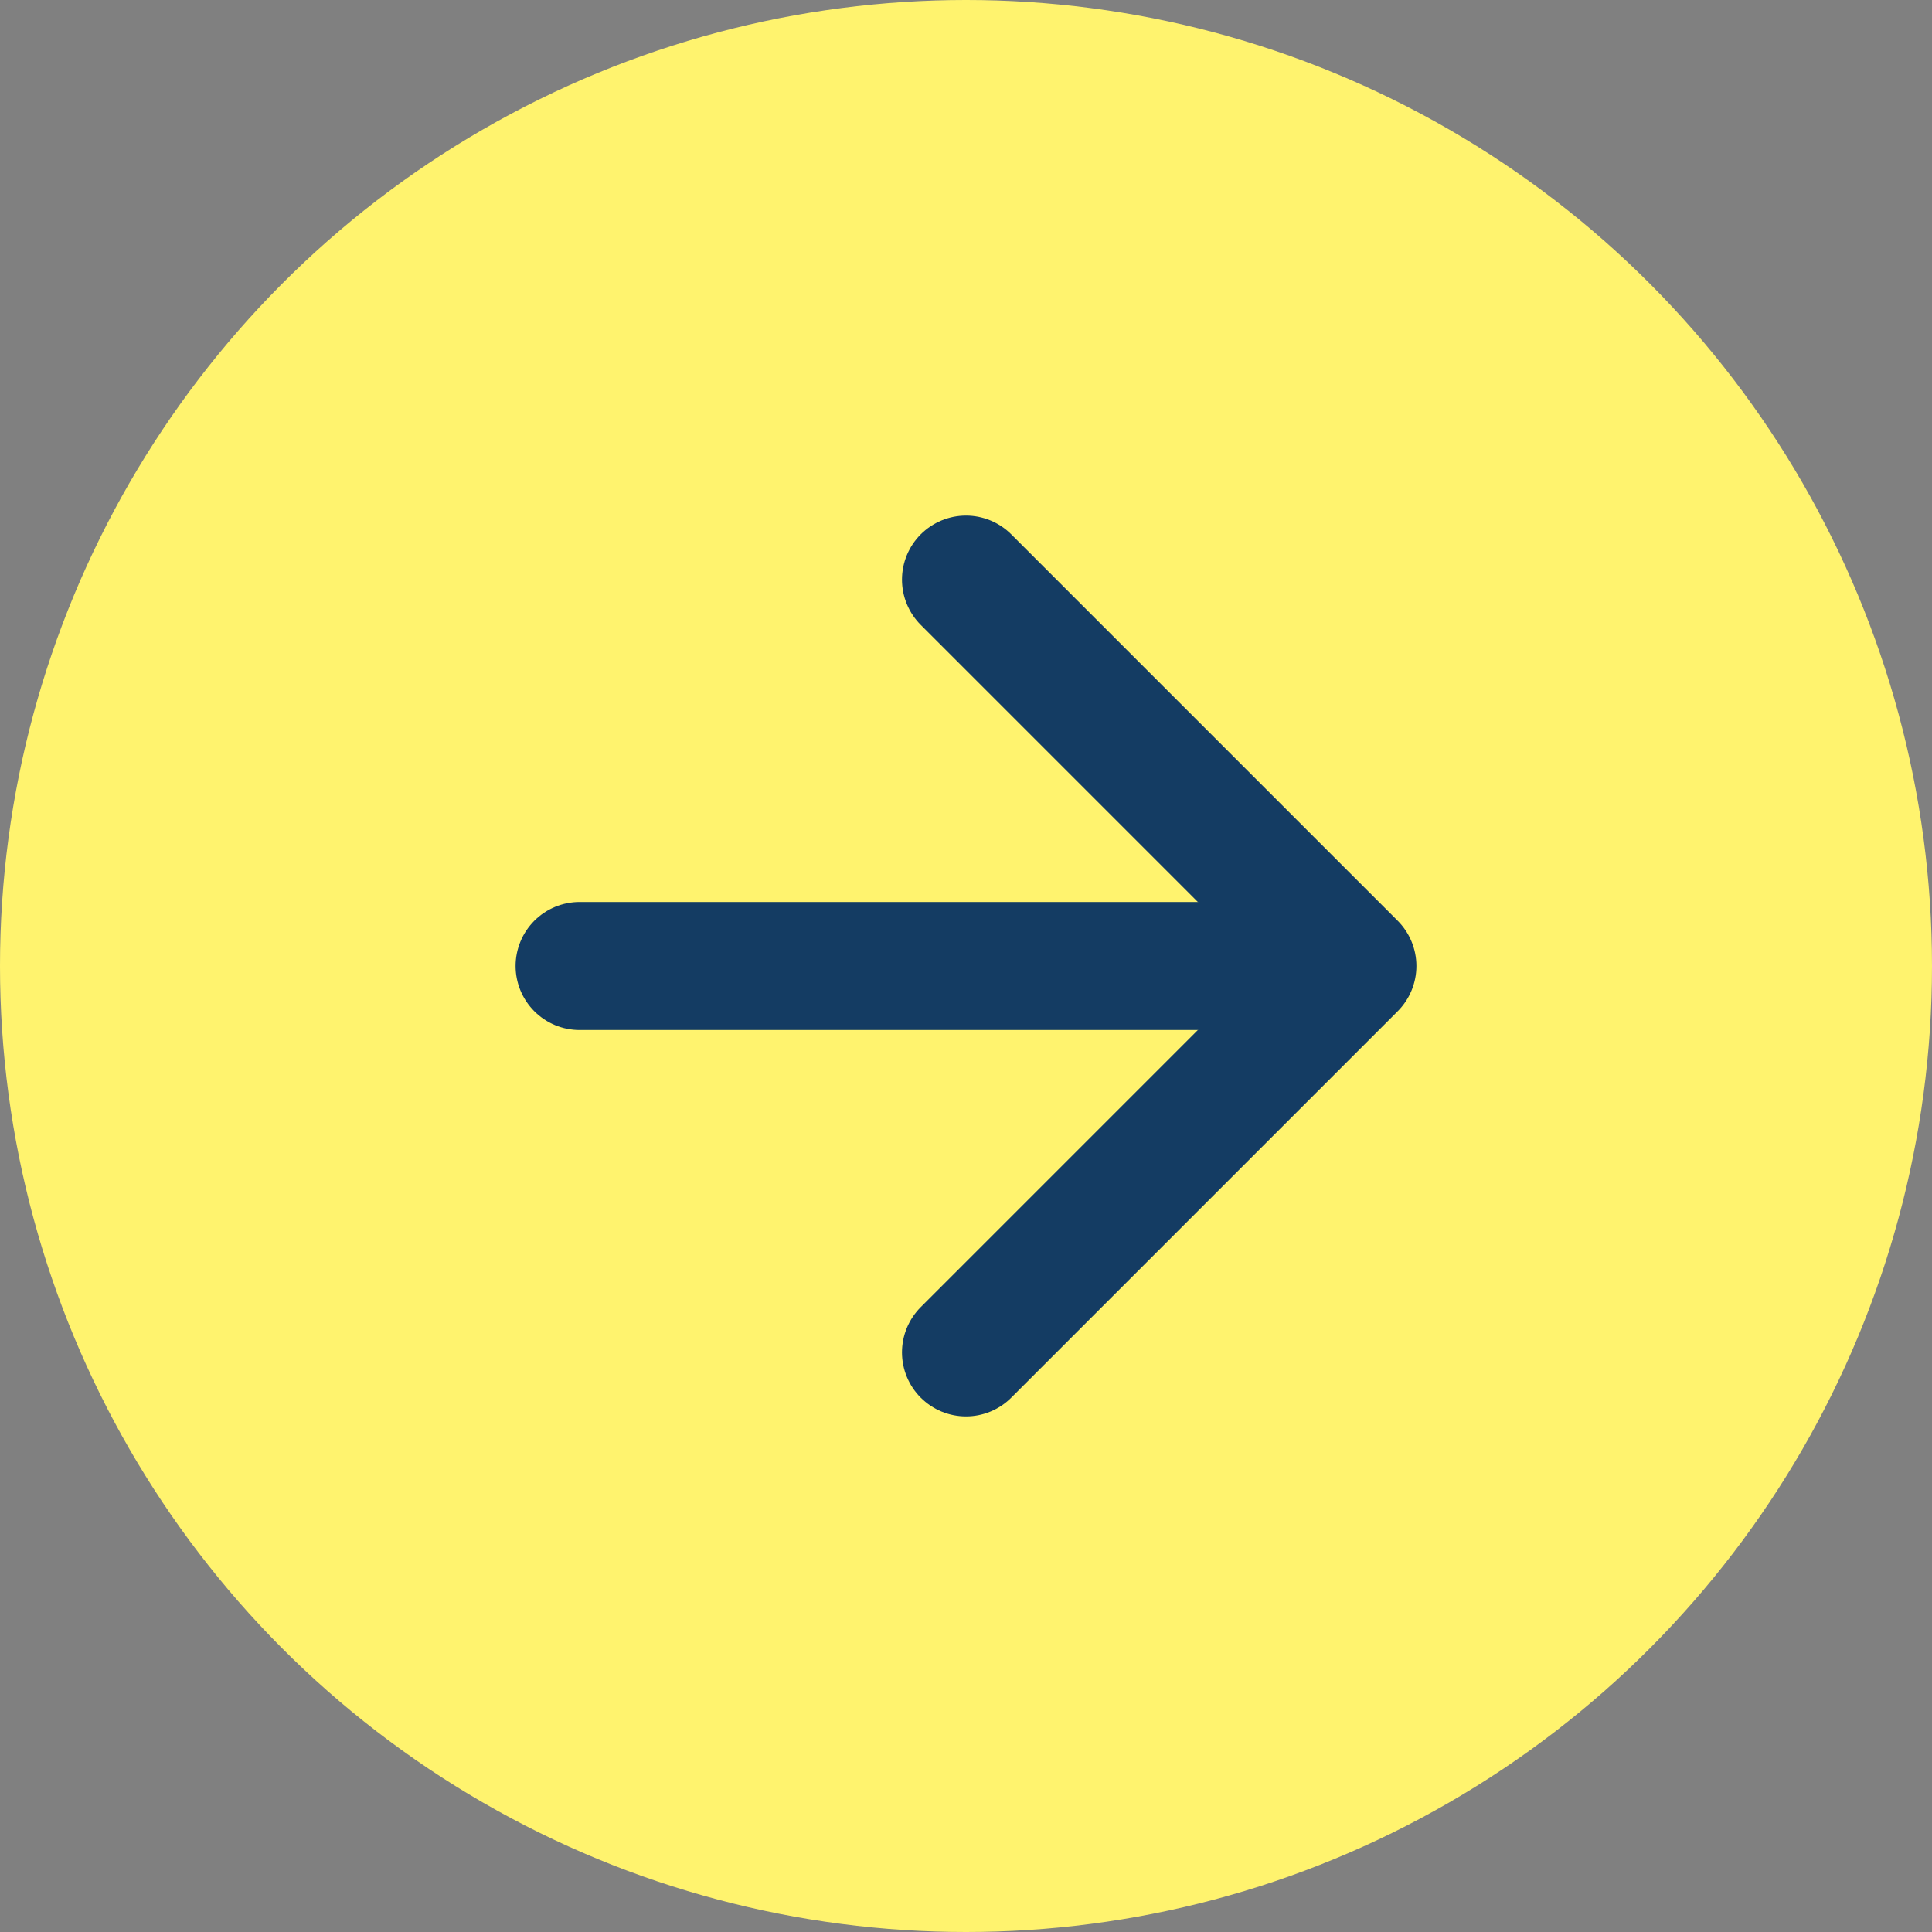 <svg width="34" height="34" viewBox="0 0 34 34" fill="none" xmlns="http://www.w3.org/2000/svg">
<rect x="0" y="0" width="34" height="34" fill="#808080" stroke="none"/>
<g clip-path="url(#clip0_1_248)">
<circle cx="17" cy="17" r="17" fill="#FFF36E"/>
<path d="M10.2 17H22.667" stroke="#143C63" stroke-width="2.253" stroke-linecap="round" stroke-linejoin="round"/>
<path d="M17 10.2L23.8 17L17 23.8" stroke="#143C63" stroke-width="2.253" stroke-linecap="round" stroke-linejoin="round"/>
</g>
<defs>
<clipPath id="clip0_1_248">
<rect width="34" height="34" fill="white"/>
</clipPath>
</defs>
</svg>
